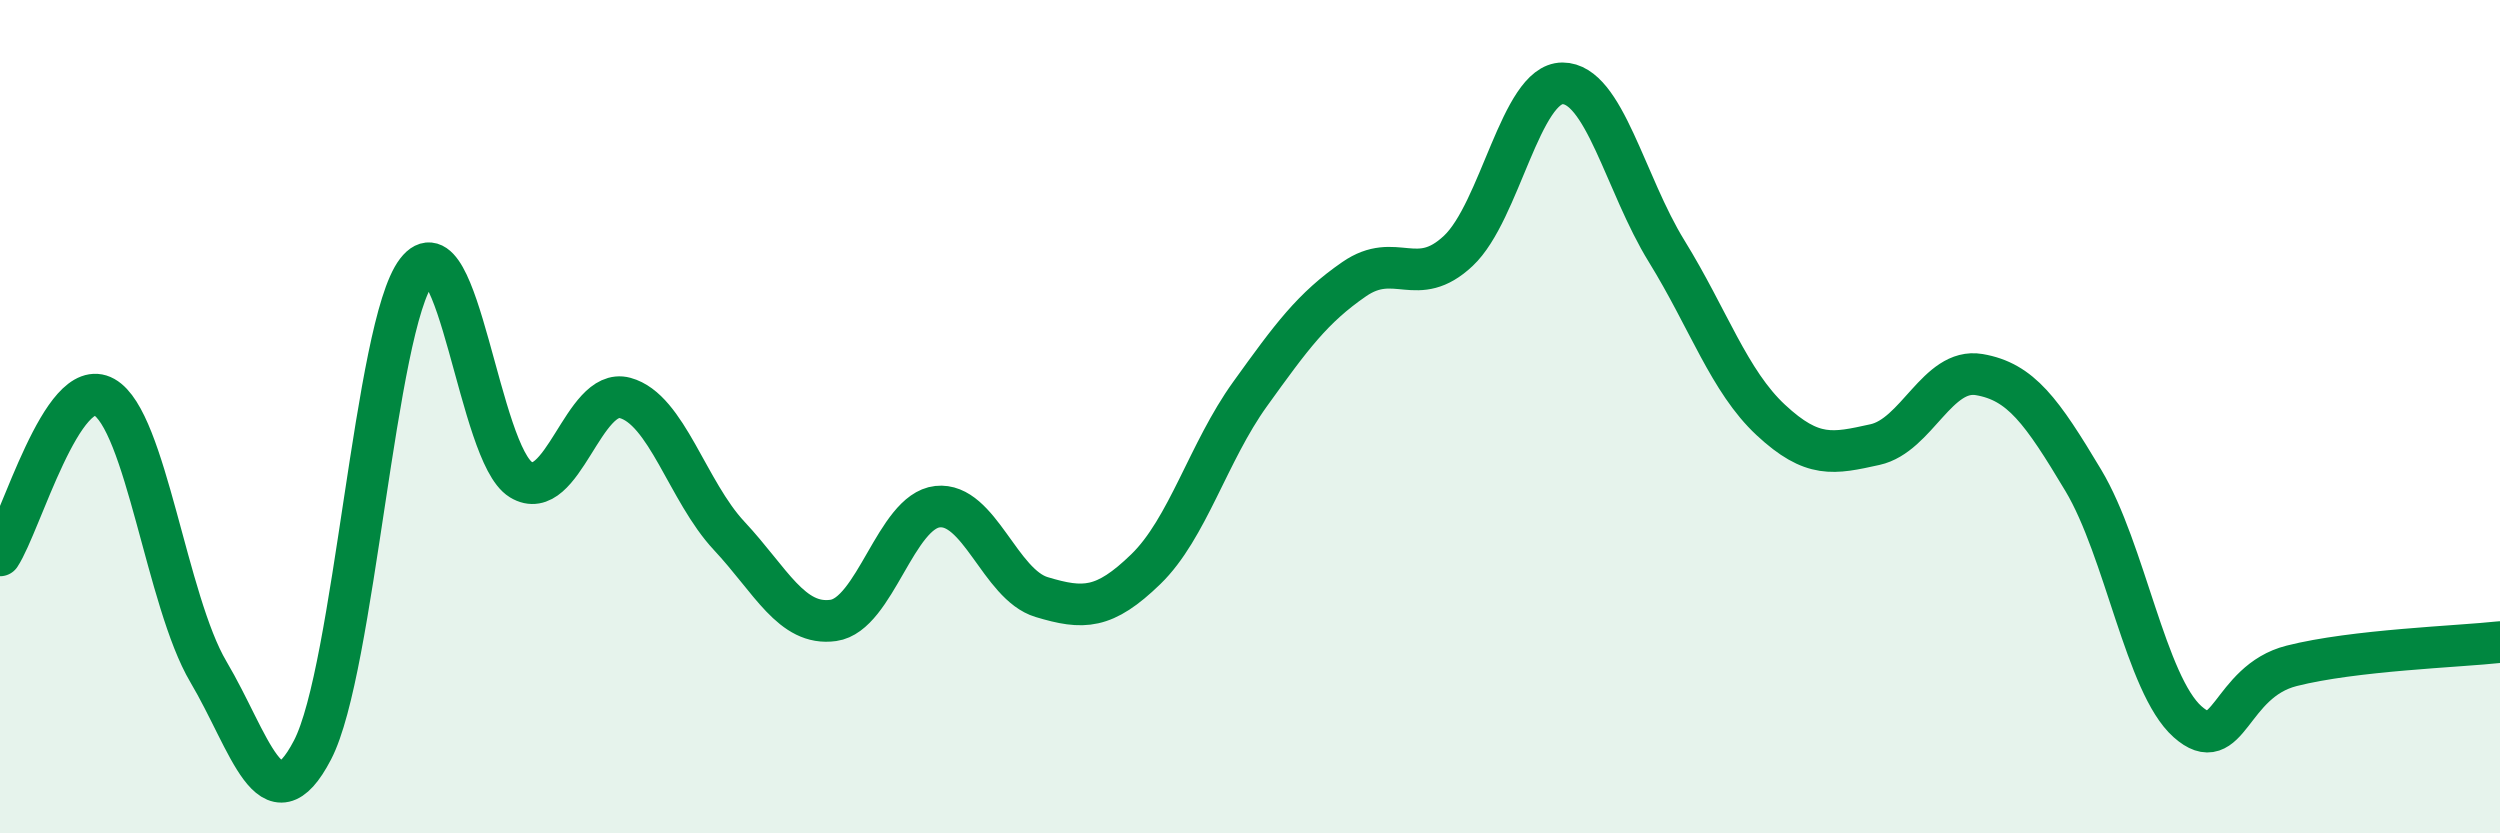 
    <svg width="60" height="20" viewBox="0 0 60 20" xmlns="http://www.w3.org/2000/svg">
      <path
        d="M 0,13.33 C 0.5,12.57 1.5,8.97 2.5,9.53 C 3.5,10.09 4,14.43 5,16.12 C 6,17.81 6.5,19.92 7.5,18 C 8.5,16.08 9,7.81 10,6.51 C 11,5.21 11.5,10.9 12.5,11.51 C 13.5,12.12 14,9.28 15,9.55 C 16,9.82 16.5,11.79 17.5,12.86 C 18.5,13.93 19,15.03 20,14.89 C 21,14.75 21.5,12.27 22.5,12.16 C 23.5,12.05 24,14.03 25,14.33 C 26,14.63 26.5,14.63 27.5,13.66 C 28.5,12.69 29,10.85 30,9.46 C 31,8.07 31.5,7.39 32.5,6.7 C 33.5,6.01 34,6.96 35,6.02 C 36,5.08 36.5,2 37.5,2 C 38.5,2 39,4.41 40,6.03 C 41,7.65 41.5,9.15 42.5,10.08 C 43.5,11.01 44,10.89 45,10.67 C 46,10.45 46.5,8.82 47.5,8.99 C 48.5,9.16 49,9.86 50,11.53 C 51,13.2 51.5,16.43 52.5,17.32 C 53.5,18.21 53.5,16.36 55,15.98 C 56.5,15.6 59,15.52 60,15.41L60 20L0 20Z"
        fill="#008740"
        opacity="0.1"
        stroke-linecap="round"
        stroke-linejoin="round"
      />
      <path
        d="M 0,13.33 C 0.5,12.57 1.5,8.97 2.5,9.53 C 3.5,10.09 4,14.43 5,16.12 C 6,17.81 6.5,19.92 7.5,18 C 8.5,16.08 9,7.81 10,6.51 C 11,5.21 11.5,10.9 12.5,11.51 C 13.5,12.12 14,9.28 15,9.55 C 16,9.82 16.5,11.79 17.5,12.86 C 18.5,13.93 19,15.03 20,14.89 C 21,14.75 21.5,12.27 22.5,12.16 C 23.5,12.05 24,14.03 25,14.33 C 26,14.63 26.5,14.63 27.5,13.66 C 28.5,12.69 29,10.85 30,9.46 C 31,8.07 31.5,7.39 32.5,6.7 C 33.5,6.01 34,6.96 35,6.02 C 36,5.08 36.5,2 37.5,2 C 38.5,2 39,4.41 40,6.03 C 41,7.65 41.5,9.15 42.5,10.08 C 43.5,11.01 44,10.89 45,10.67 C 46,10.45 46.5,8.82 47.5,8.99 C 48.5,9.16 49,9.86 50,11.53 C 51,13.2 51.5,16.43 52.5,17.32 C 53.5,18.21 53.5,16.36 55,15.98 C 56.5,15.6 59,15.52 60,15.41"
        stroke="#008740"
        stroke-width="1"
        fill="none"
        stroke-linecap="round"
        stroke-linejoin="round"
      />
    </svg>
  